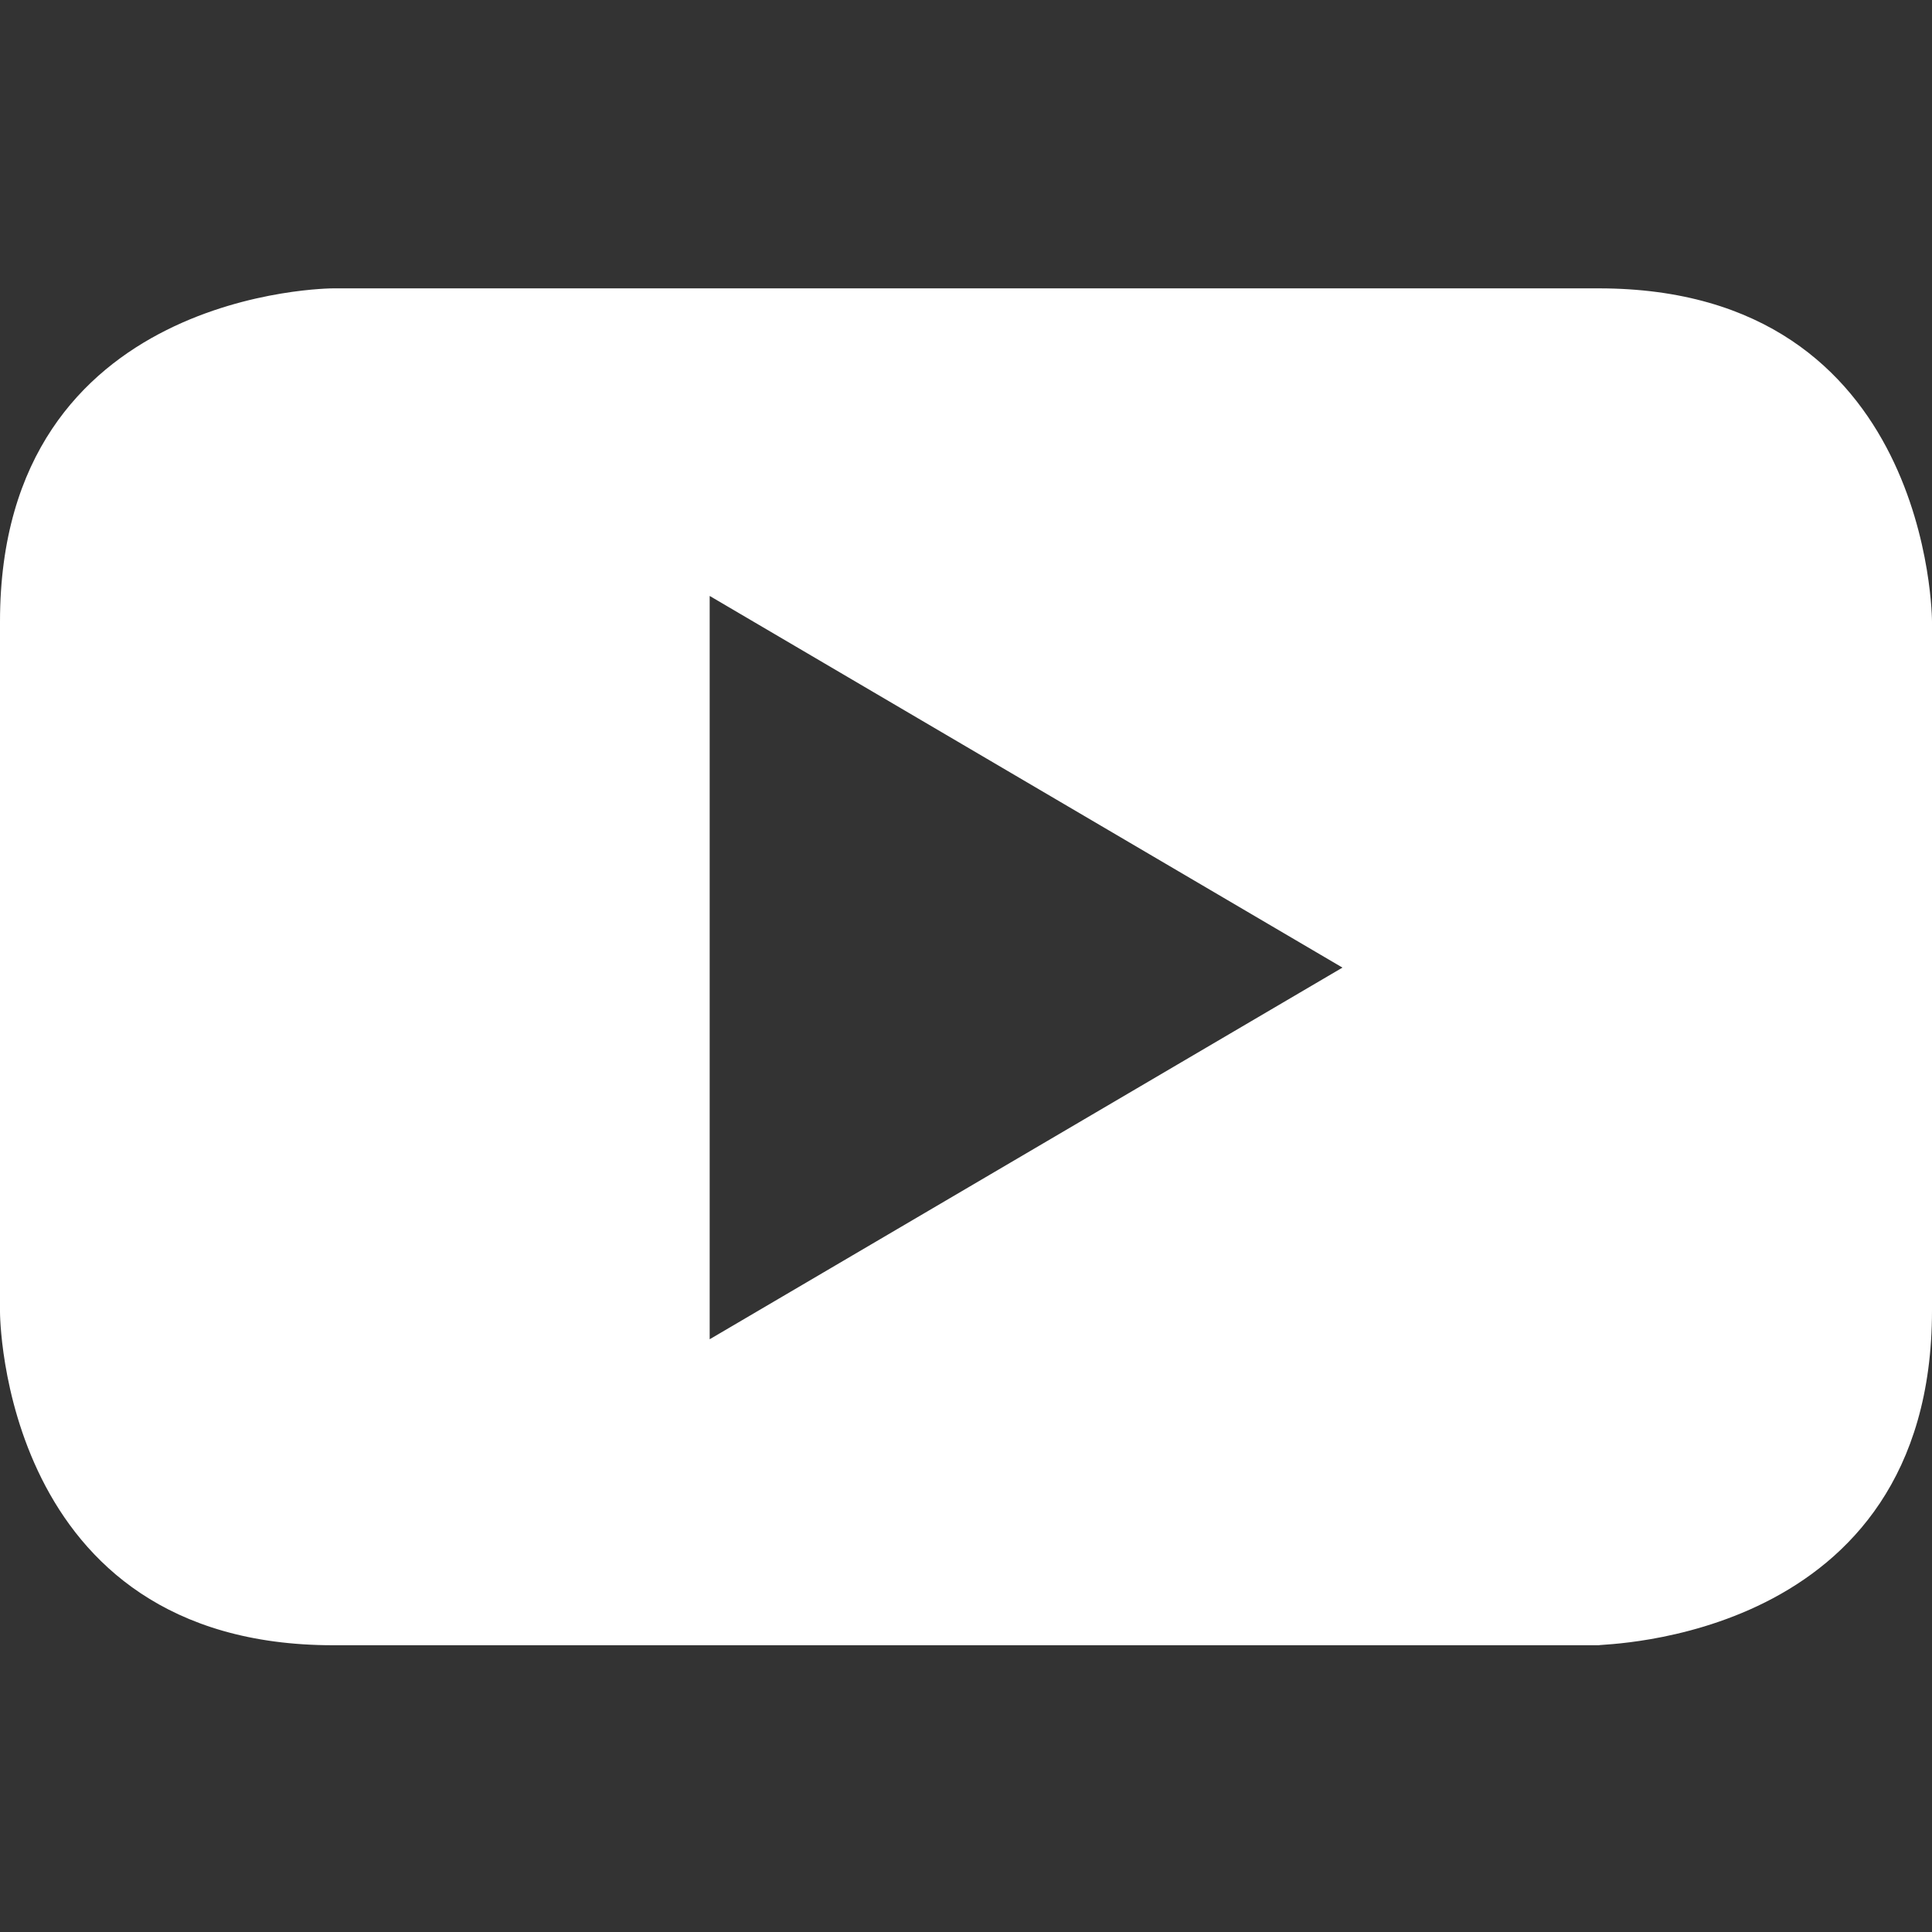 <?xml version="1.0" encoding="utf-8"?>
<!-- Generator: Adobe Illustrator 23.0.1, SVG Export Plug-In . SVG Version: 6.00 Build 0)  -->
<svg version="1.1" id="Layer_1" xmlns="http://www.w3.org/2000/svg" xmlns:xlink="http://www.w3.org/1999/xlink" x="0px" y="0px"
	 viewBox="0 0 120.6 120.6" style="enable-background:new 0 0 120.6 120.6;" xml:space="preserve">
<rect x="0" y="0" width="120.6" height="120.6" fill="#333333" stroke="none"/>
<style type="text/css">
	.st0{fill:#FFFFFF;}
</style>
<path class="st0" d="M83.8,60.4L44.3,83.6V37.2L83.8,60.4z M120.6,81.8V38.8c0,0,0-20.8-20.8-20.8h-79C20.8,18,0,18,0,38.8v43.1
	c0,0,0,20.8,20.8,20.8h79C99.8,102.6,120.6,102.6,120.6,81.8"/>
</svg>
